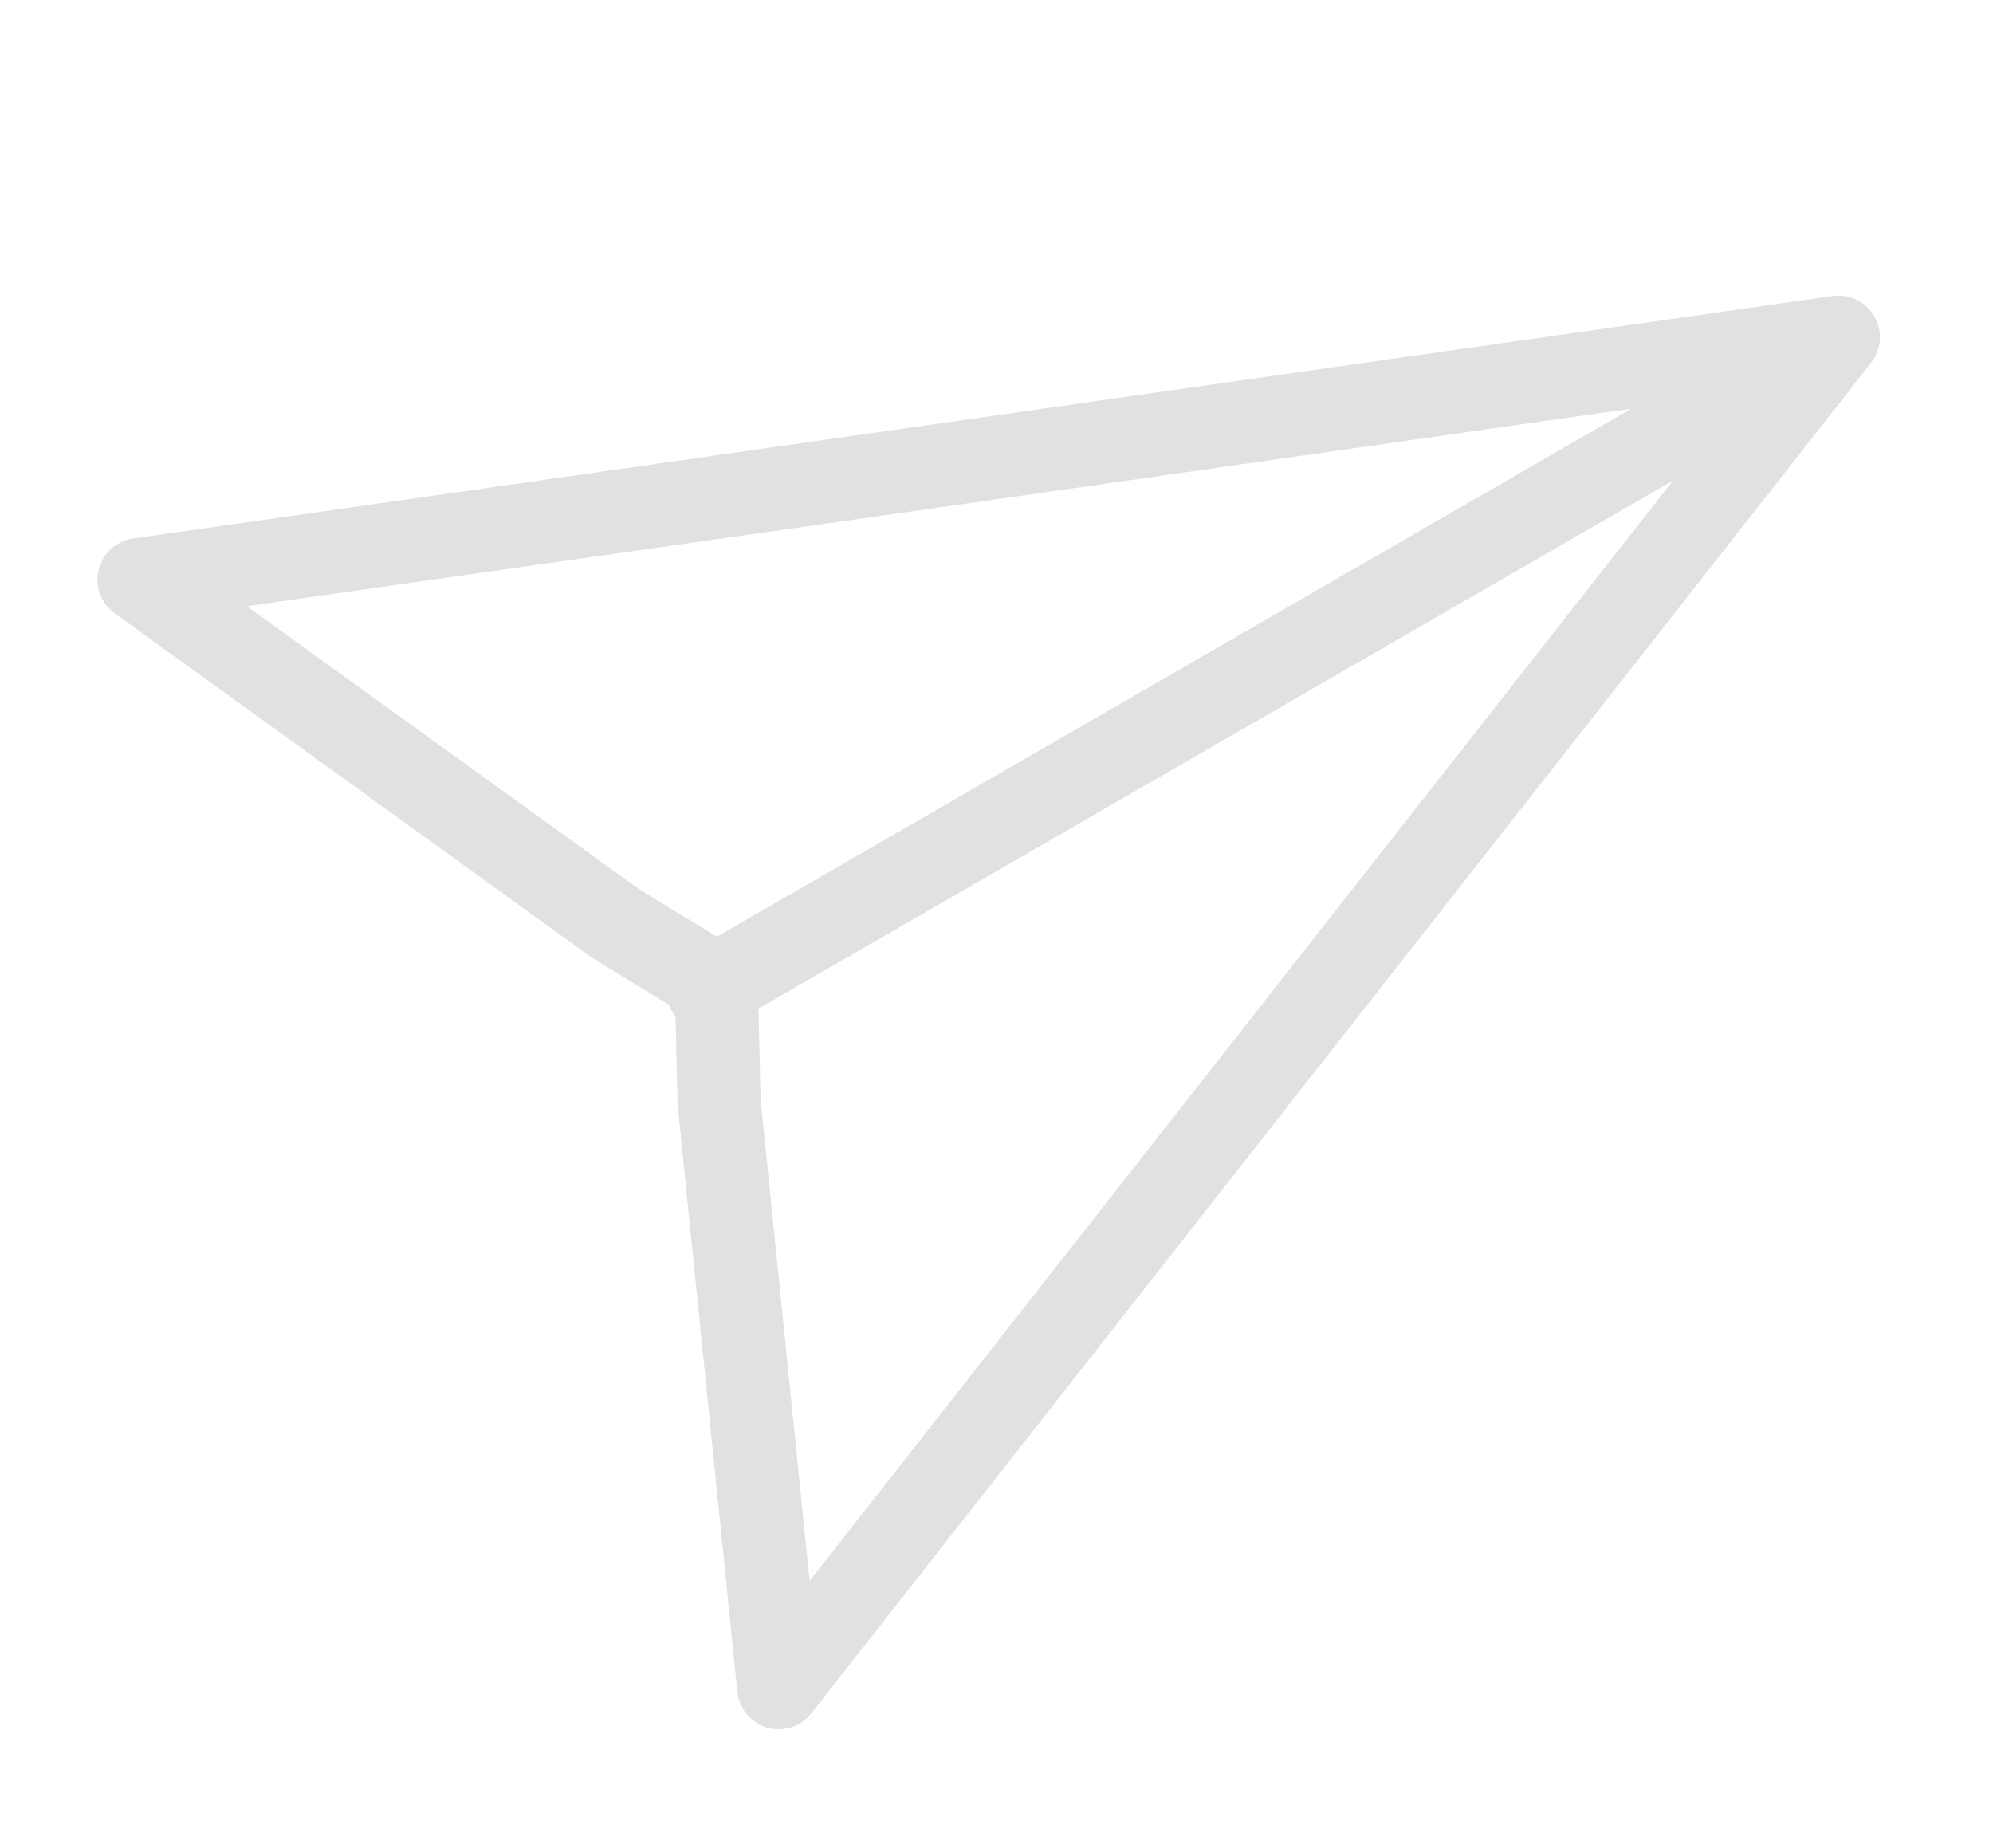 <?xml version="1.0"?>
<svg xmlns="http://www.w3.org/2000/svg" viewBox="0 0 34.324 32.023" width="55" height="51"><path fill="none" stroke="#E1E1E1" stroke-width="1.44" stroke-linecap="round" stroke-linejoin="round" stroke-miterlimit="22.926" d="M2.303 10.043L31.75 5.842l-18.362 23.4-1.032-10.139-.045-1.84-.153-.11-.019-.188-1.57-.958-8.266-5.964h0zm28.577-3.7L12.224 17.115"/></svg>
